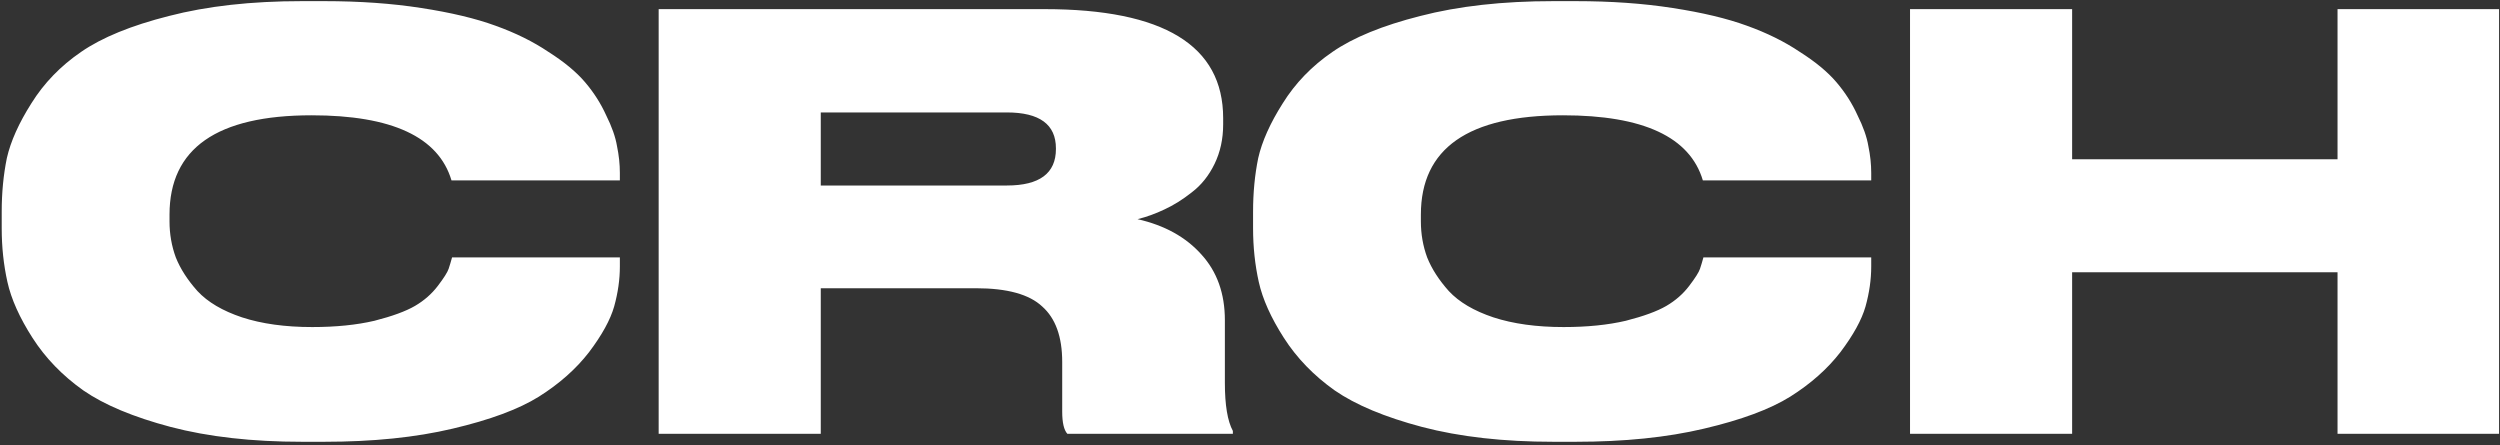 <?xml version="1.0" encoding="UTF-8"?> <svg xmlns="http://www.w3.org/2000/svg" width="438" height="78" viewBox="0 0 438 78" fill="none"><rect x="0" y="0" width="438" height="78" fill="#333333" stroke="none"/><path d="M56.8 77.4H52.9C44.167 77.4 36.5 76.533 29.9 74.8C23.367 73.067 18.267 70.933 14.6 68.4C10.933 65.8 7.967 62.733 5.7 59.2C3.433 55.667 1.967 52.4 1.3 49.4C0.633 46.4 0.3 43.267 0.3 40V37.1C0.3 33.767 0.6 30.633 1.2 27.7C1.867 24.767 3.3 21.567 5.5 18.1C7.7 14.567 10.6 11.567 14.2 9.1C17.867 6.567 23 4.467 29.6 2.8C36.267 1.067 44.033 0.2 52.9 0.2H56.8C63 0.2 68.667 0.6 73.8 1.4C79 2.2 83.333 3.233 86.8 4.5C90.333 5.767 93.433 7.3 96.1 9.1C98.833 10.833 100.967 12.6 102.5 14.4C104.033 16.2 105.267 18.133 106.2 20.2C107.2 22.2 107.833 24 108.1 25.6C108.433 27.2 108.6 28.767 108.6 30.3V31.6H79.1C76.833 24 68.667 20.2 54.6 20.2C38 20.2 29.7 26 29.7 37.6V38.8C29.7 41 30.067 43.1 30.8 45.1C31.6 47.1 32.867 49.067 34.6 51C36.4 52.933 39 54.467 42.4 55.6C45.867 56.733 49.967 57.3 54.7 57.3C58.833 57.3 62.467 56.933 65.6 56.2C68.733 55.4 71.1 54.533 72.7 53.6C74.3 52.667 75.633 51.5 76.7 50.1C77.767 48.7 78.4 47.7 78.6 47.1C78.8 46.5 79 45.833 79.2 45.1H108.6V46.7C108.6 48.967 108.267 51.3 107.6 53.7C106.933 56.033 105.467 58.7 103.2 61.7C100.933 64.633 98 67.233 94.4 69.5C90.867 71.7 85.833 73.567 79.3 75.1C72.833 76.633 65.333 77.4 56.8 77.4ZM143.798 19.7V32.5H176.398C182.131 32.5 184.998 30.367 184.998 26.1V26C184.998 21.8 182.131 19.7 176.398 19.7H143.798ZM143.798 50.5V76H115.398V1.6H182.998C203.864 1.6 214.298 7.967 214.298 20.7V21.8C214.298 24.333 213.798 26.633 212.798 28.7C211.798 30.767 210.464 32.433 208.798 33.7C207.198 34.967 205.598 35.967 203.998 36.7C202.464 37.433 200.898 38 199.298 38.4C204.031 39.467 207.764 41.533 210.498 44.6C213.231 47.6 214.598 51.433 214.598 56.1V67.1C214.598 70.967 215.064 73.767 215.998 75.5V76H186.998C186.398 75.333 186.098 74.033 186.098 72.1V63.4C186.098 59 184.931 55.767 182.598 53.7C180.331 51.567 176.464 50.5 170.998 50.5H143.798ZM276.038 77.4H272.138C263.405 77.4 255.738 76.533 249.138 74.8C242.605 73.067 237.505 70.933 233.838 68.4C230.172 65.8 227.205 62.733 224.938 59.2C222.672 55.667 221.205 52.4 220.538 49.4C219.872 46.4 219.538 43.267 219.538 40V37.1C219.538 33.767 219.838 30.633 220.438 27.7C221.105 24.767 222.538 21.567 224.738 18.1C226.938 14.567 229.838 11.567 233.438 9.1C237.105 6.567 242.238 4.467 248.838 2.8C255.505 1.067 263.272 0.2 272.138 0.2H276.038C282.238 0.2 287.905 0.6 293.038 1.4C298.238 2.2 302.572 3.233 306.038 4.5C309.572 5.767 312.672 7.3 315.338 9.1C318.072 10.833 320.205 12.6 321.738 14.4C323.272 16.2 324.505 18.133 325.438 20.2C326.438 22.2 327.072 24 327.338 25.6C327.672 27.2 327.838 28.767 327.838 30.3V31.6H298.338C296.072 24 287.905 20.2 273.838 20.2C257.238 20.2 248.938 26 248.938 37.6V38.8C248.938 41 249.305 43.1 250.038 45.1C250.838 47.1 252.105 49.067 253.838 51C255.638 52.933 258.238 54.467 261.638 55.6C265.105 56.733 269.205 57.3 273.938 57.3C278.072 57.3 281.705 56.933 284.838 56.2C287.972 55.4 290.338 54.533 291.938 53.6C293.538 52.667 294.872 51.5 295.938 50.1C297.005 48.7 297.638 47.7 297.838 47.1C298.038 46.5 298.238 45.833 298.438 45.1H327.838V46.7C327.838 48.967 327.505 51.3 326.838 53.7C326.172 56.033 324.705 58.7 322.438 61.7C320.172 64.633 317.238 67.233 313.638 69.5C310.105 71.7 305.072 73.567 298.538 75.1C292.072 76.633 284.572 77.4 276.038 77.4ZM334.636 76V1.6H363.036V27.9H409.536V1.6H437.836V76H409.536V47.7H363.036V76H334.636Z" fill="white"></path></svg> 